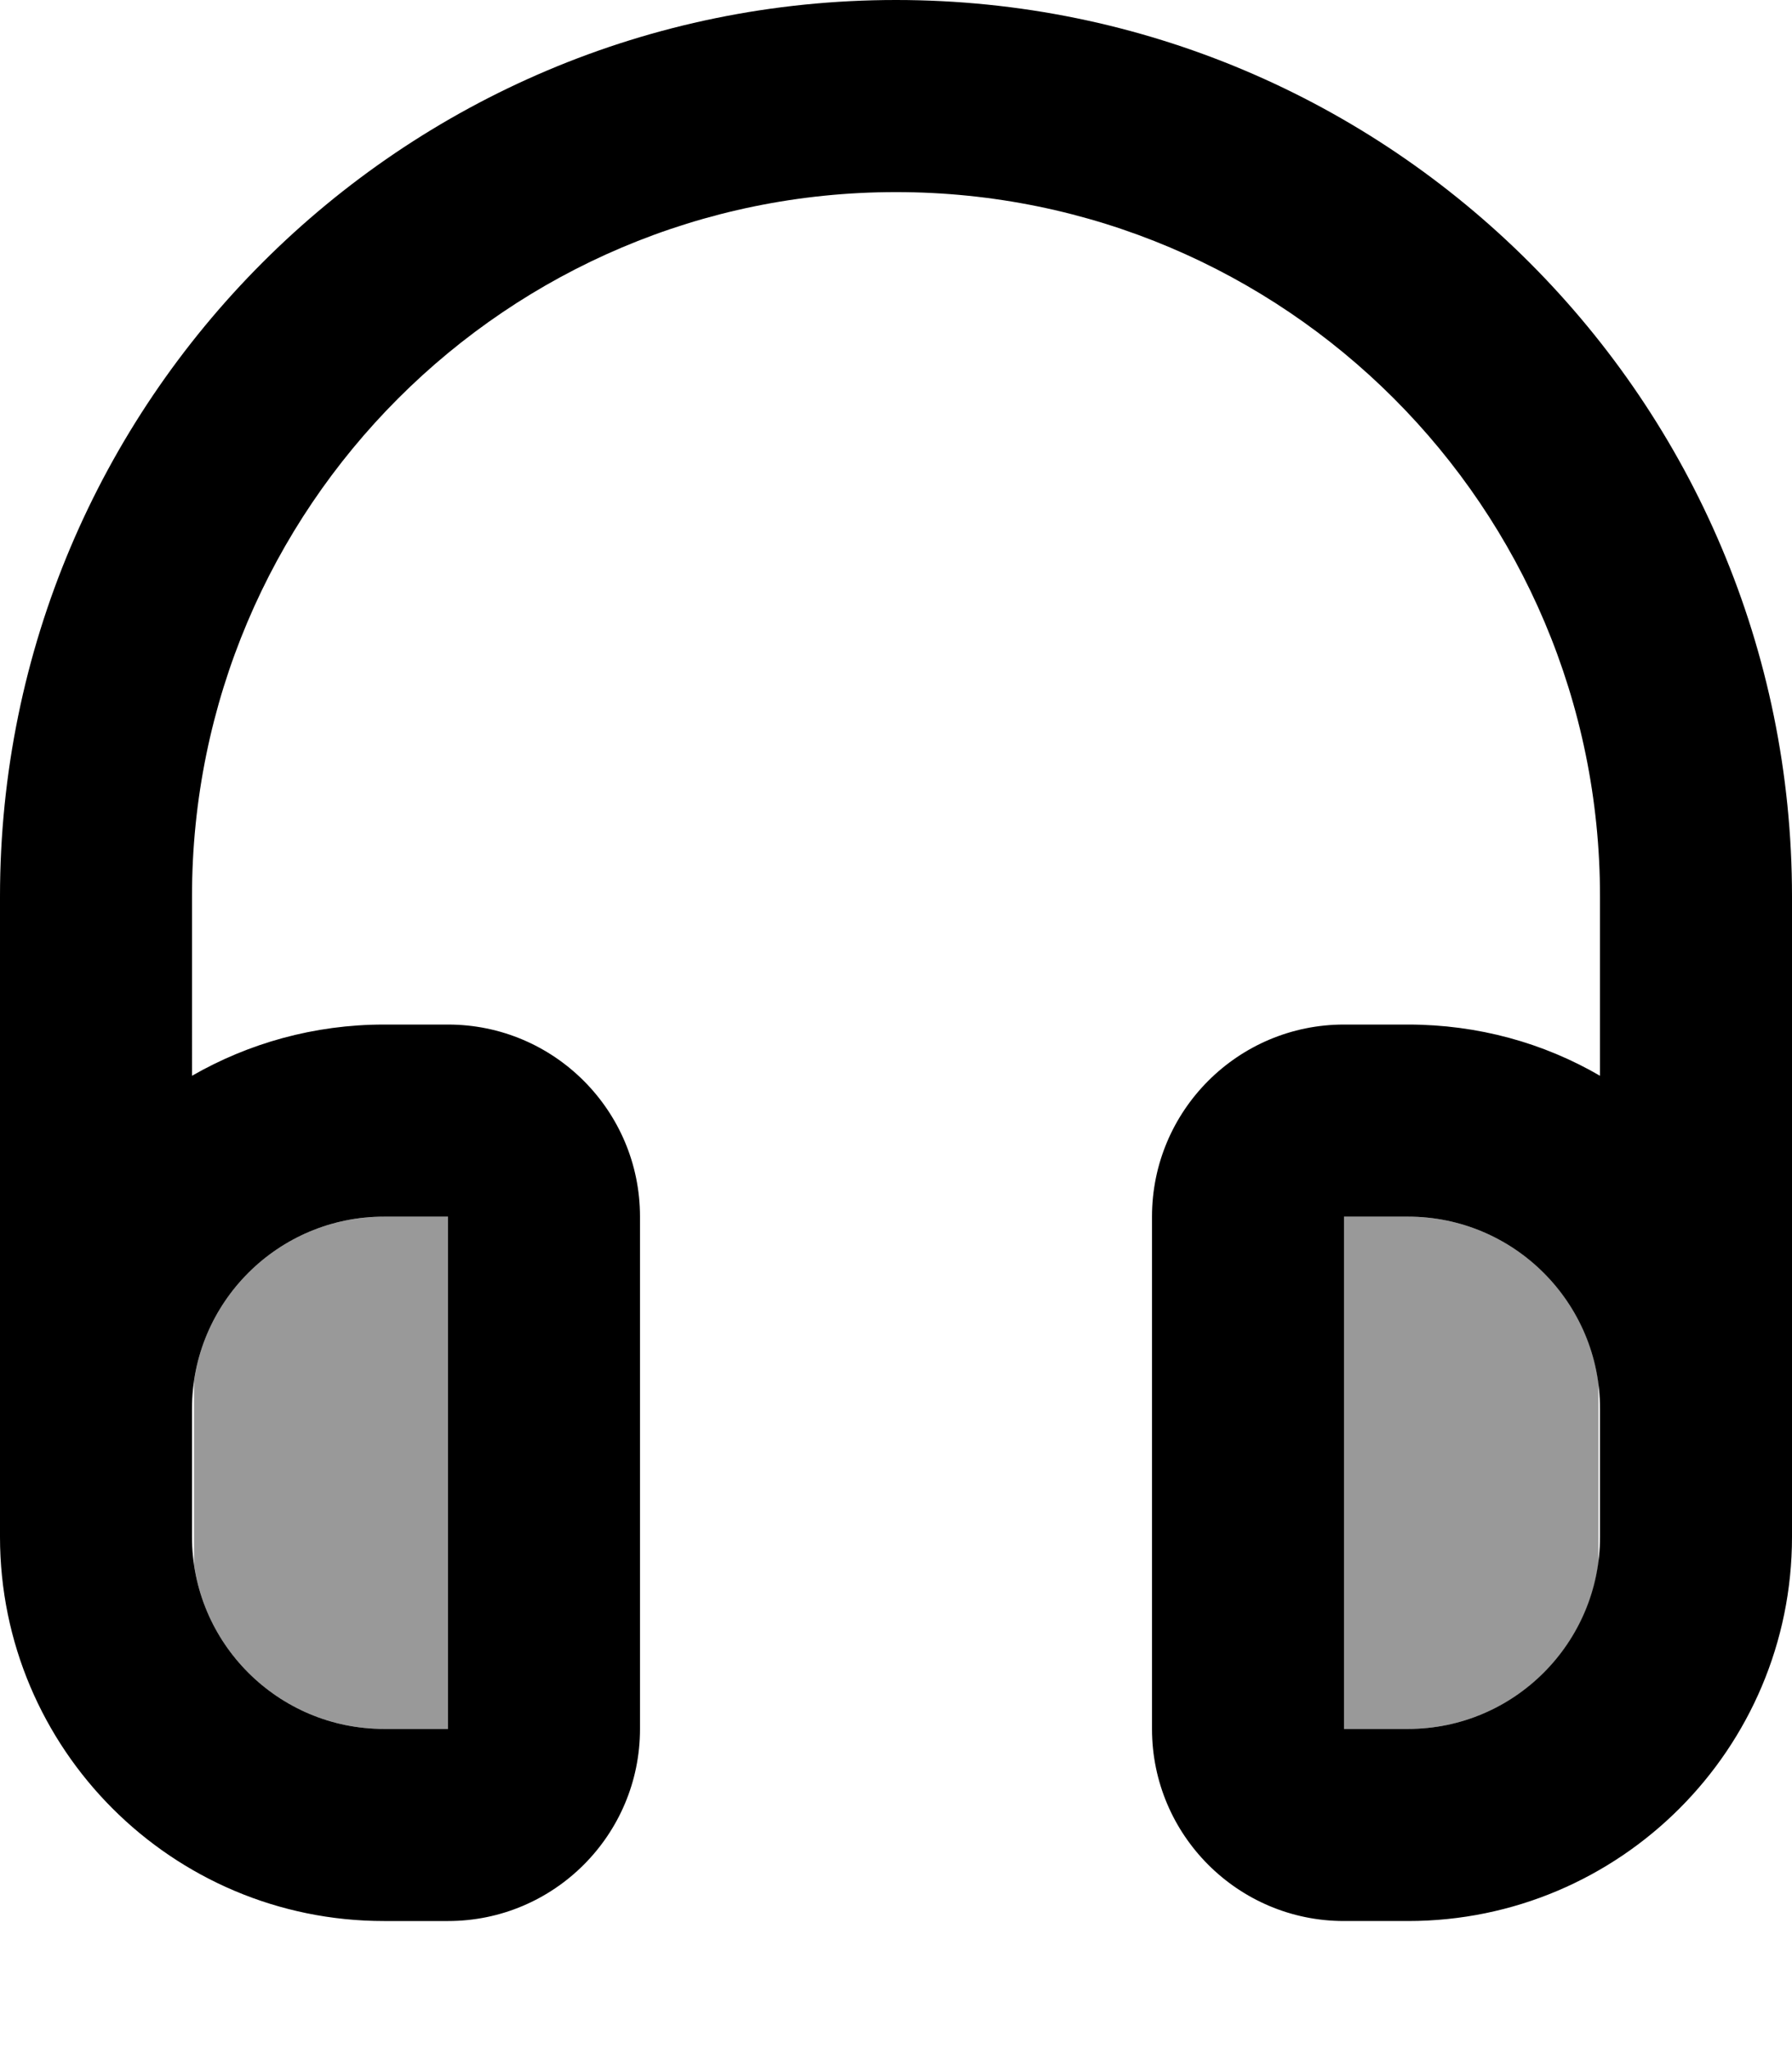 <svg xmlns="http://www.w3.org/2000/svg" viewBox="0 0 448 512"><!--! Font Awesome Pro 7.0.0 by @fontawesome - https://fontawesome.com License - https://fontawesome.com/license (Commercial License) Copyright 2025 Fonticons, Inc. --><path style="fill:currentColor;opacity:.4" d="M48.5 345.1l0 45.8C51.8 414.1 71.8 432 96 432l16 0 0-128-16 0c-24.2 0-44.2 17.9-47.5 41.1zM336 304l0 128 16 0c24.3 0 44.4-18 47.6-41.4l0-45.1C396.4 322 376.3 304 352 304l-16 0z"/><path style="fill:currentColor;opacity:1" d="M48 224c0-97.2 78.8-176 176-176s176 78.8 176 176l0 44.8c-14.1-8.2-30.5-12.8-48-12.8l-16 0c-26.5 0-48 21.5-48 48l0 128c0 26.5 21.5 48 48 48l16 0c53 0 96-43 96-96l0-160C448 100.3 347.7 0 224 0S0 100.3 0 224L0 384c0 53 43 96 96 96l16 0c26.5 0 48-21.5 48-48l0-128c0-26.5-21.5-48-48-48l-16 0c-17.5 0-33.9 4.7-48 12.8L48 224zm0 128c0-26.5 21.5-48 48-48l16 0 0 128-16 0c-26.5 0-48-21.5-48-48l0-32zm352 0l0 32c0 26.5-21.5 48-48 48l-16 0 0-128 16 0c26.5 0 48 21.5 48 48z"/></svg>